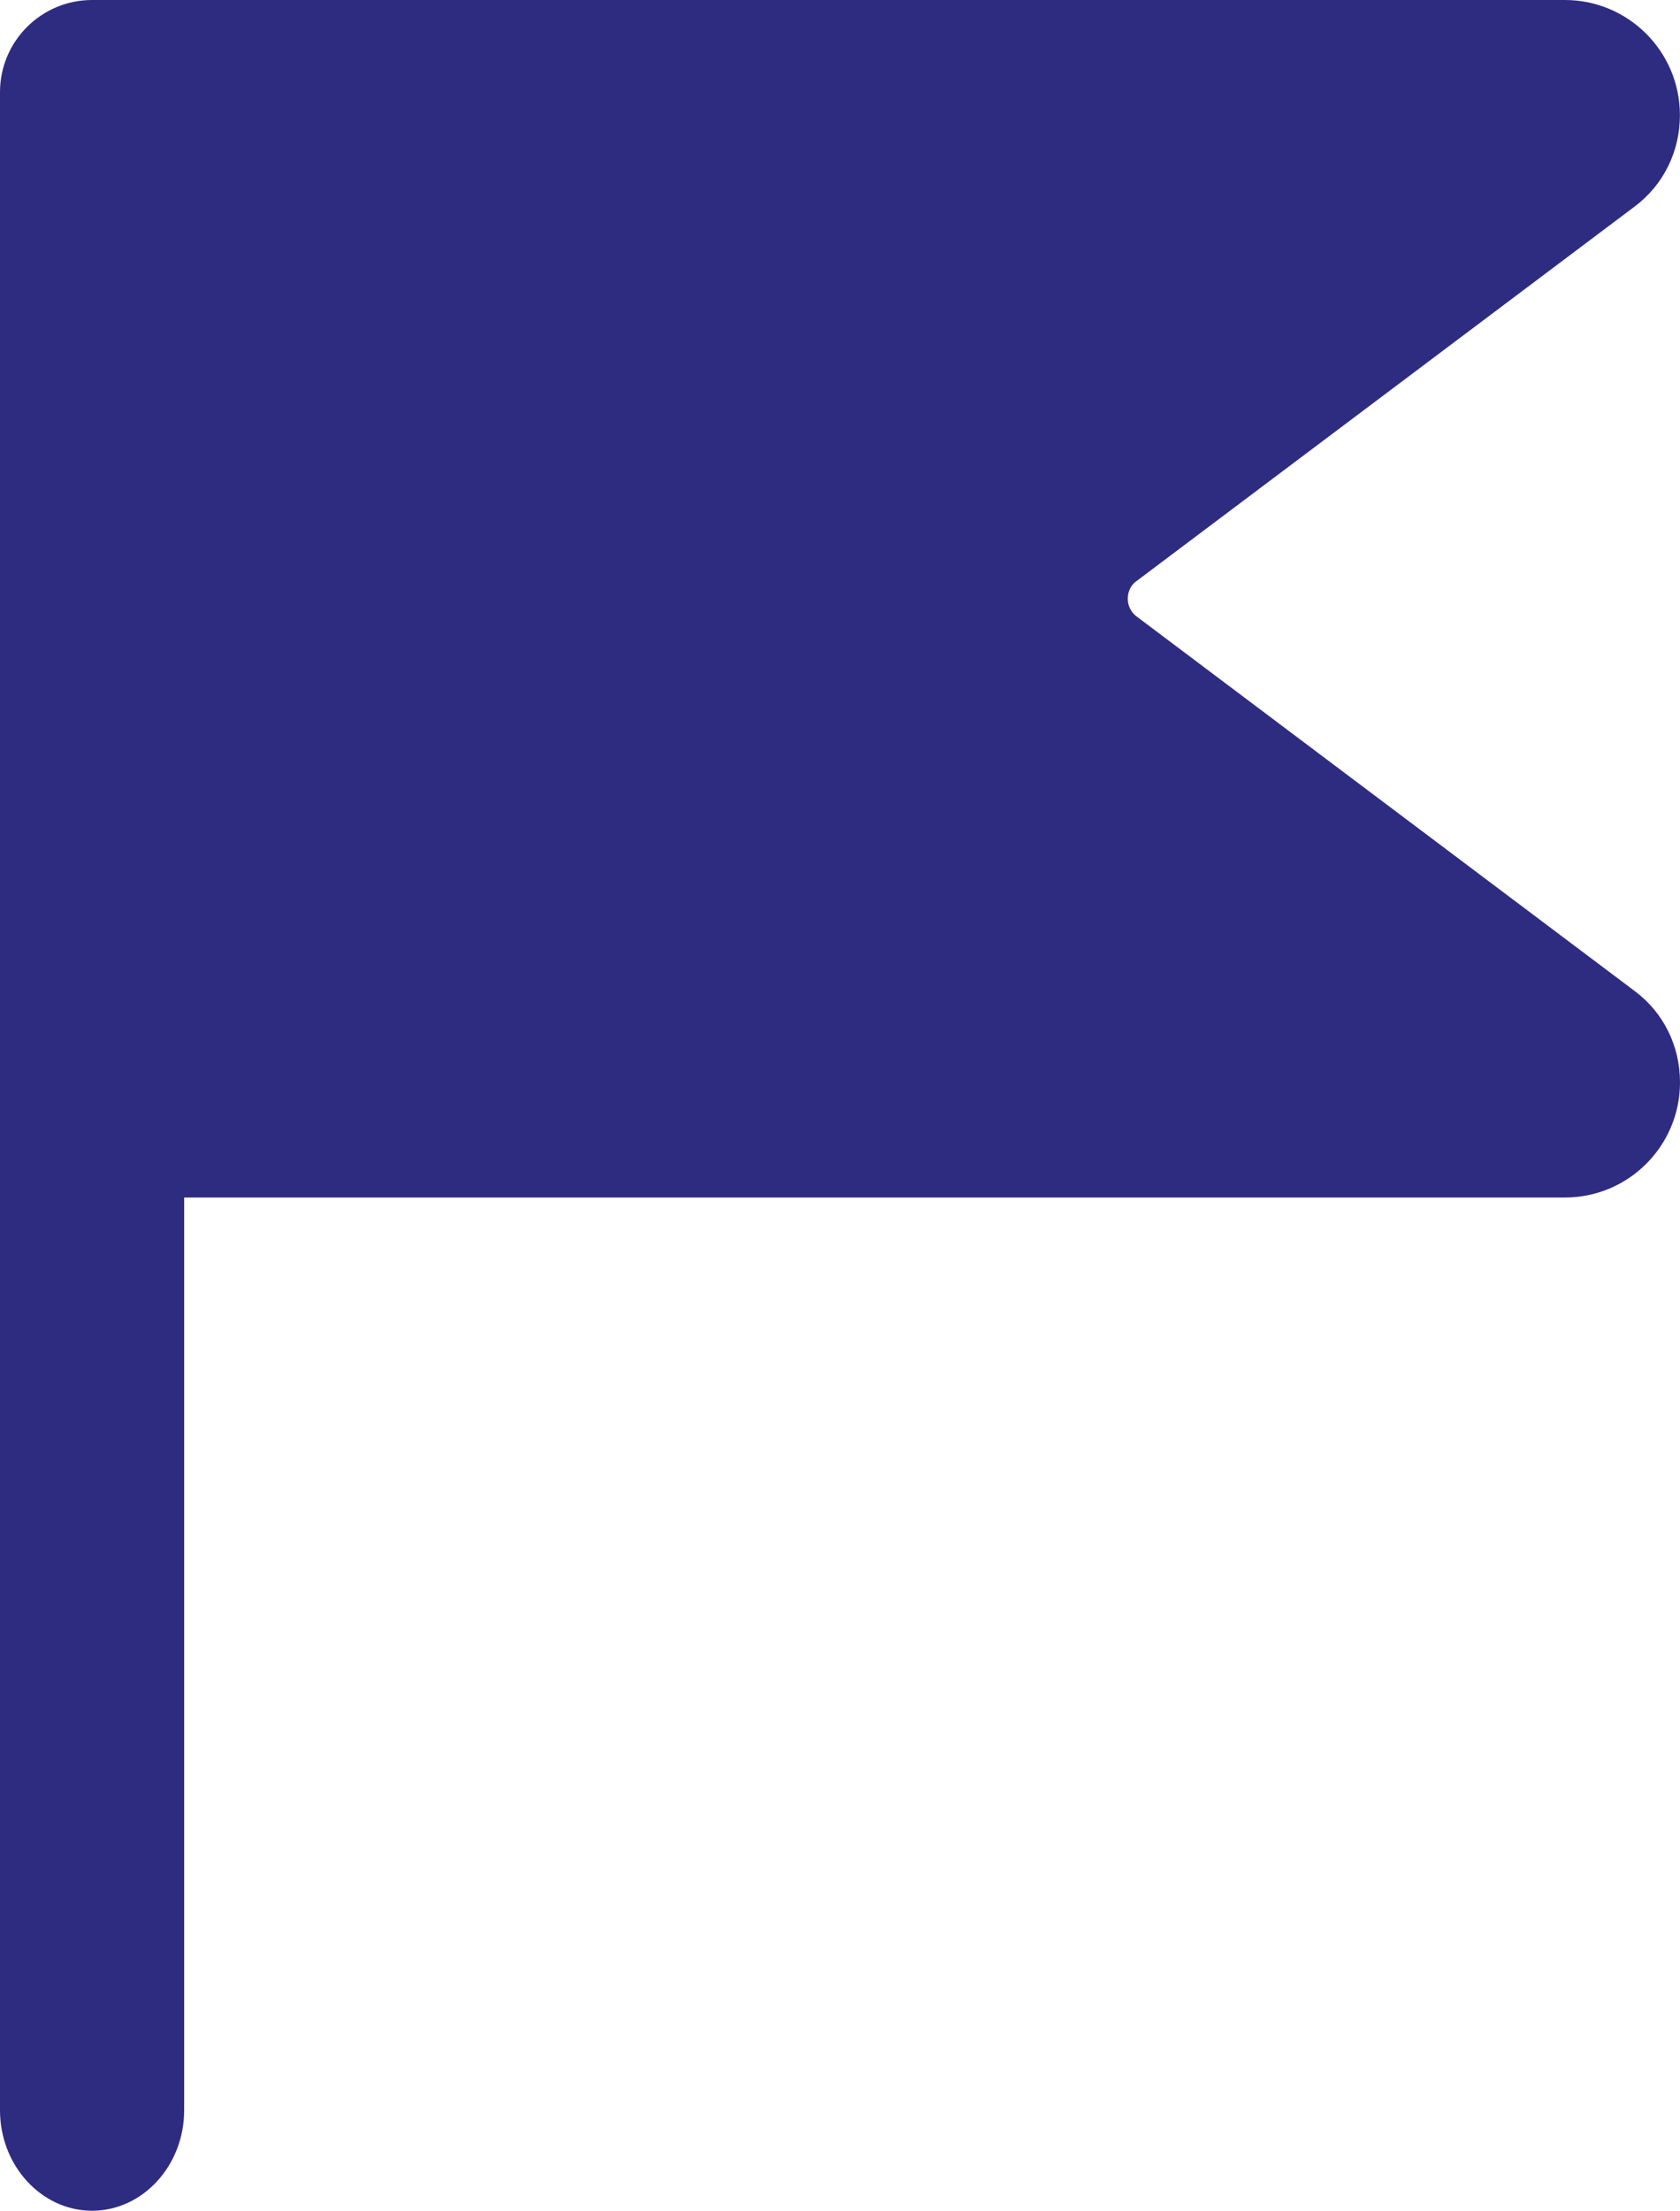 <?xml version="1.0" encoding="utf-8"?>
<!-- Generator: Adobe Illustrator 25.2.1, SVG Export Plug-In . SVG Version: 6.00 Build 0)  -->
<svg version="1.1" id="Layer_1" xmlns="http://www.w3.org/2000/svg" xmlns:xlink="http://www.w3.org/1999/xlink" x="0px" y="0px"
	 viewBox="0 0 194.67 256" style="enable-background:new 0 0 194.67 256;" xml:space="preserve">
<style type="text/css">
	.st0{fill:#2E2C81;}
</style>
<path class="st0" d="M21.34,120v124.37c0,6.4-4.8,11.63-10.67,11.63S0,250.77,0,244.37V120H21.34z"/>
<path class="st0" d="M189.46,114.79l-57.79-43.43c-0.37-0.29-0.99-0.95-0.99-2.03c0-1.09,0.62-1.74,0.85-1.92l57.92-43.52
	c3.31-2.5,5.21-6.34,5.21-10.56c0-7.36-5.98-13.33-13.33-13.33H10.67C4.79,0,0,4.77,0,10.67V128c0,5.89,4.77,10.67,10.67,10.67
	h170.67c7.36,0,13.33-5.98,13.33-13.33C194.67,121.12,192.77,117.28,189.46,114.79z"/>
</svg>
